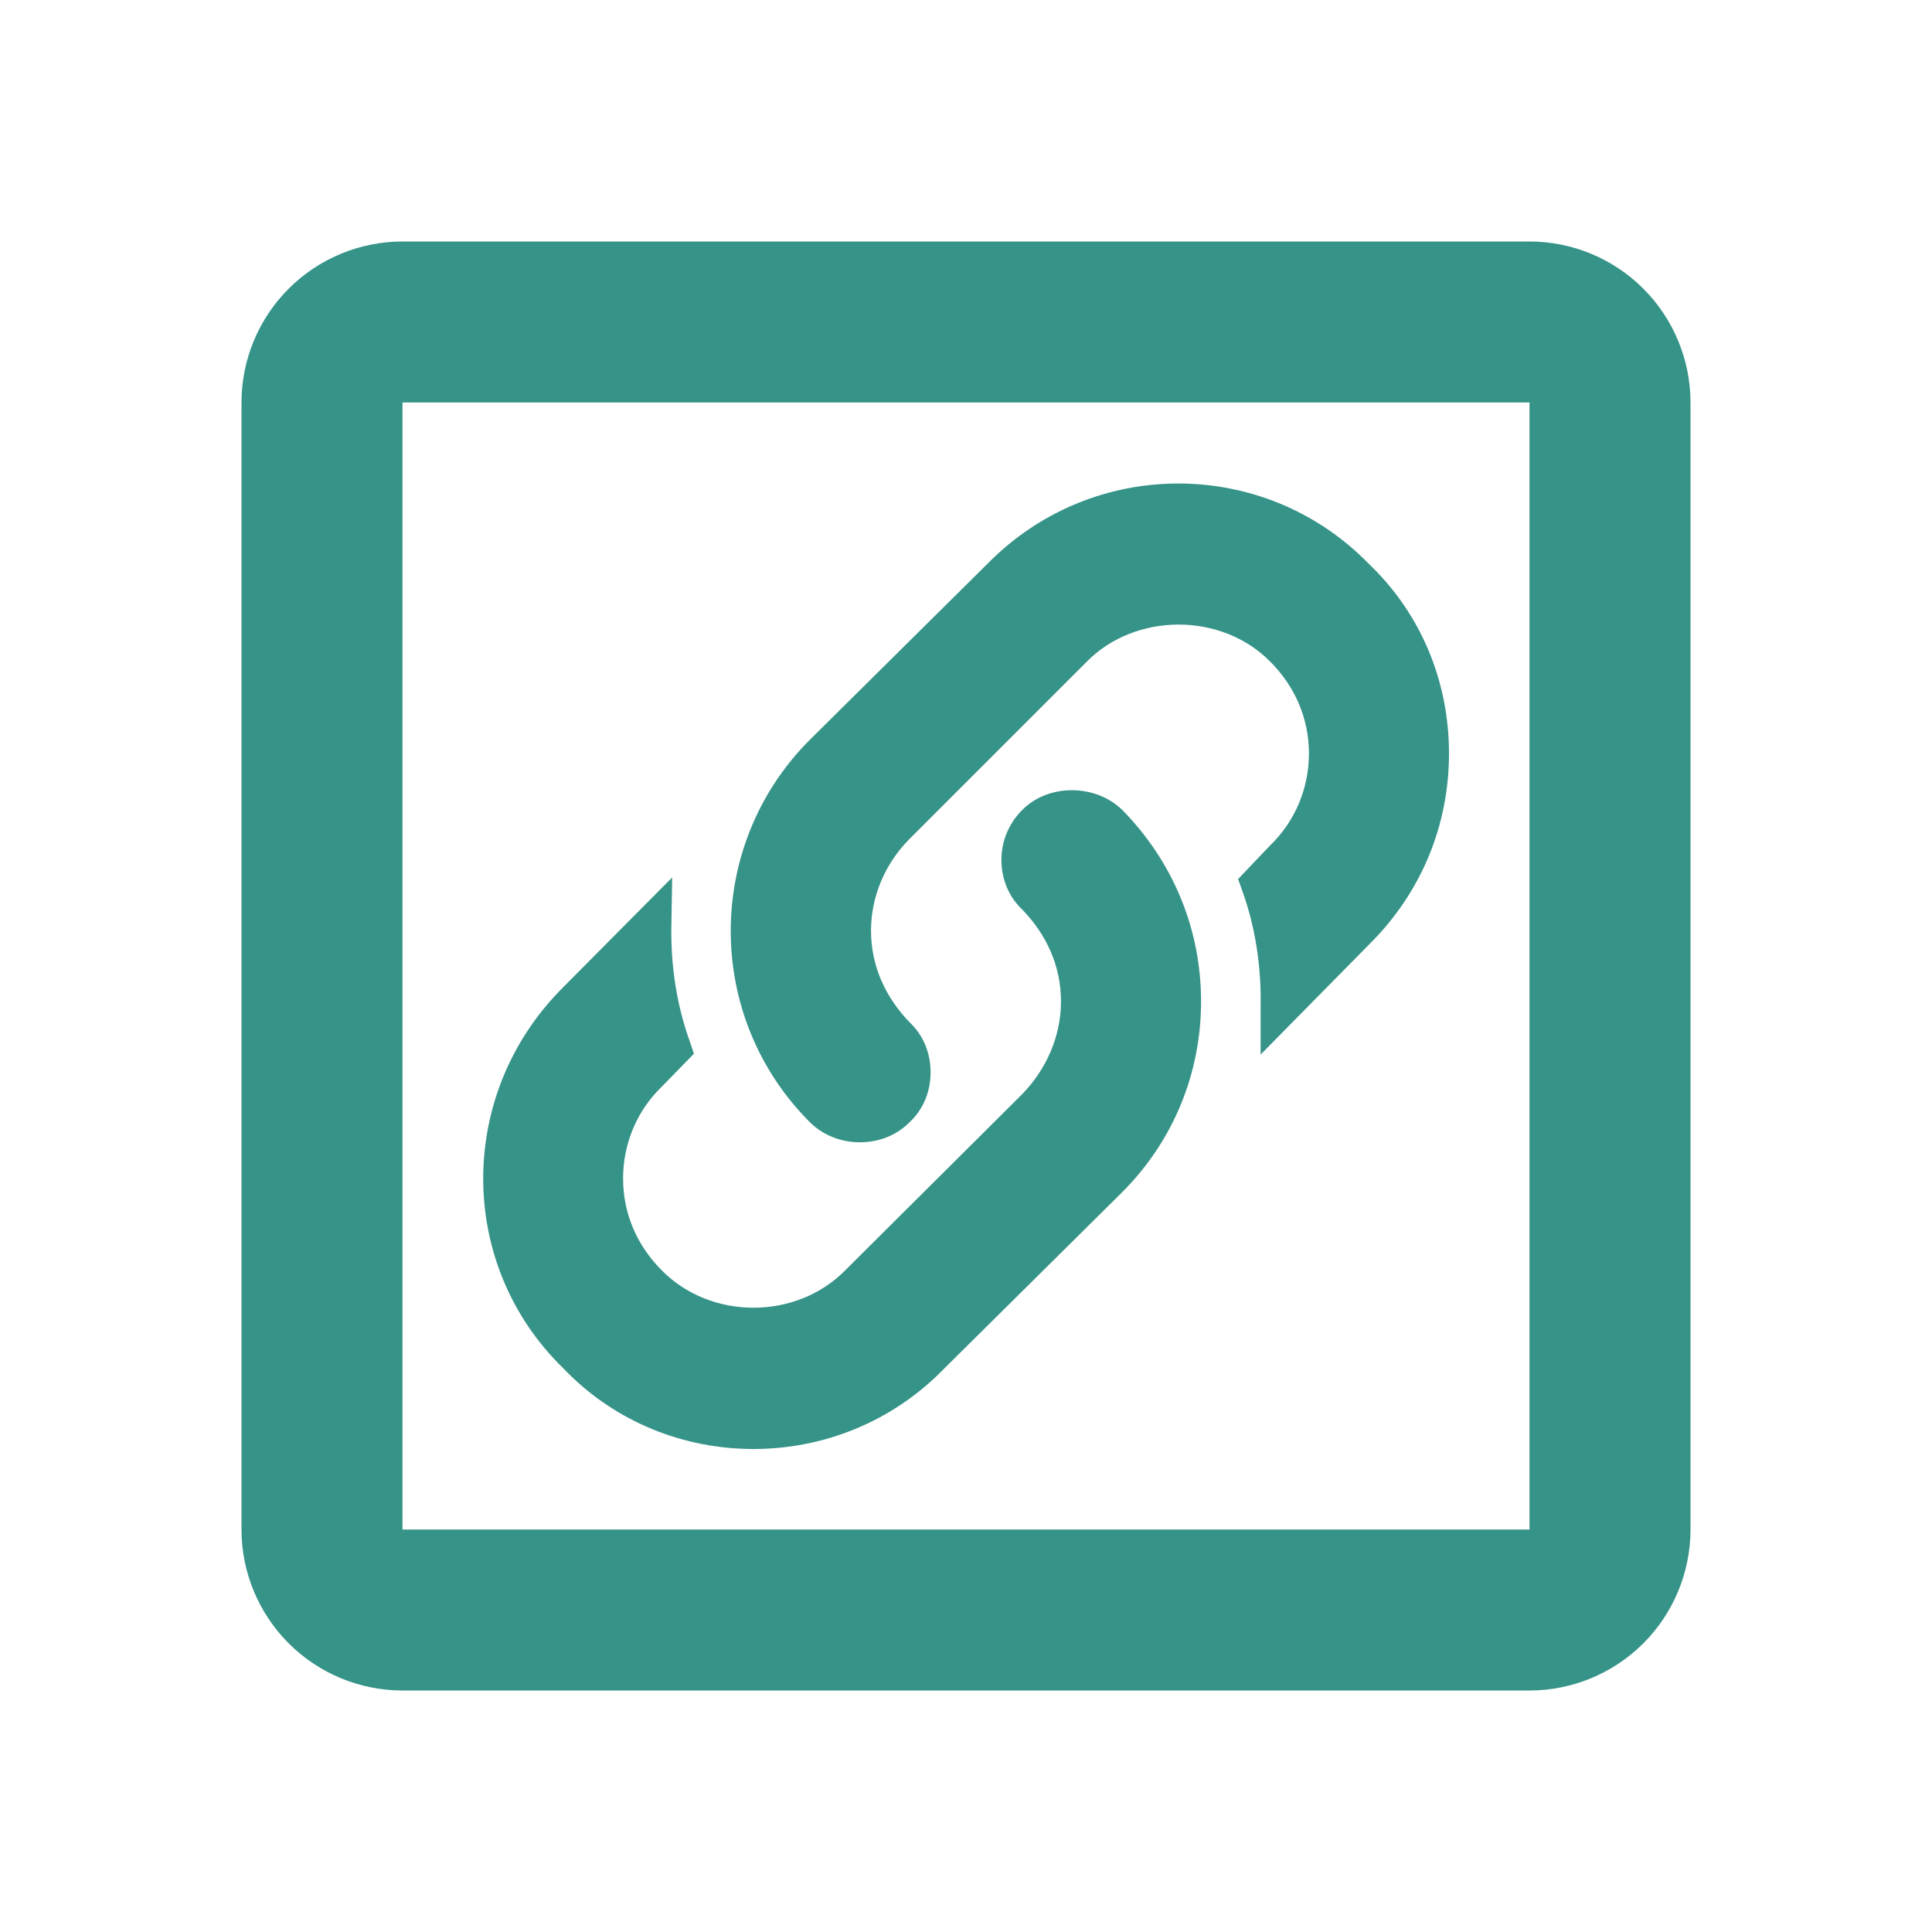 <?xml version="1.0" encoding="UTF-8"?> <svg xmlns="http://www.w3.org/2000/svg" width="24" height="24" viewBox="0 0 24 24" fill="none"> <path d="M19 3H5C4.47 3 3.961 3.211 3.586 3.586C3.211 3.961 3 4.47 3 5V19C3 19.53 3.211 20.039 3.586 20.414C3.961 20.789 4.47 21 5 21H19C19.53 21 20.039 20.789 20.414 20.414C20.789 20.039 21 19.53 21 19V5C21 4.47 20.789 3.961 20.414 3.586C20.039 3.211 19.53 3 19 3ZM19 19H5V5H19V19ZM13.94 10.06C14.57 10.7 14.92 11.54 14.92 12.44C14.92 13.34 14.57 14.18 13.94 14.81L11.73 17C11.08 17.67 10.22 18 9.36 18C8.5 18 7.64 17.67 7 17C5.67 15.71 5.67 13.58 7 12.26L8.35 10.9L8.34 11.5C8.33 12 8.41 12.5 8.57 12.94L8.62 13.09L8.22 13.5C7.91 13.8 7.74 14.21 7.74 14.64C7.74 15.07 7.91 15.47 8.22 15.78C8.83 16.4 9.89 16.4 10.5 15.78L12.7 13.59C13 13.28 13.18 12.87 13.18 12.44C13.18 12 13 11.61 12.7 11.3C12.53 11.14 12.44 10.92 12.44 10.68C12.44 10.45 12.53 10.23 12.7 10.06C13.03 9.73 13.61 9.74 13.94 10.06ZM18 9.36C18 10.26 17.65 11.1 17 11.74L15.66 13.1V12.5C15.67 12 15.59 11.5 15.43 11.06L15.38 10.92L15.78 10.5C16.09 10.2 16.26 9.79 16.26 9.36C16.26 8.93 16.09 8.53 15.78 8.22C15.17 7.6 14.1 7.61 13.5 8.22L11.3 10.42C11 10.72 10.82 11.13 10.82 11.56C10.82 12 11 12.39 11.3 12.7C11.47 12.86 11.56 13.08 11.56 13.32C11.56 13.56 11.47 13.78 11.3 13.94C11.13 14.11 10.91 14.19 10.68 14.19C10.46 14.19 10.23 14.11 10.06 13.94C8.75 12.63 8.75 10.5 10.06 9.19L12.27 7C13.58 5.67 15.71 5.68 17 7C17.65 7.62 18 8.46 18 9.36Z" fill="#369388"></path> </svg> 
